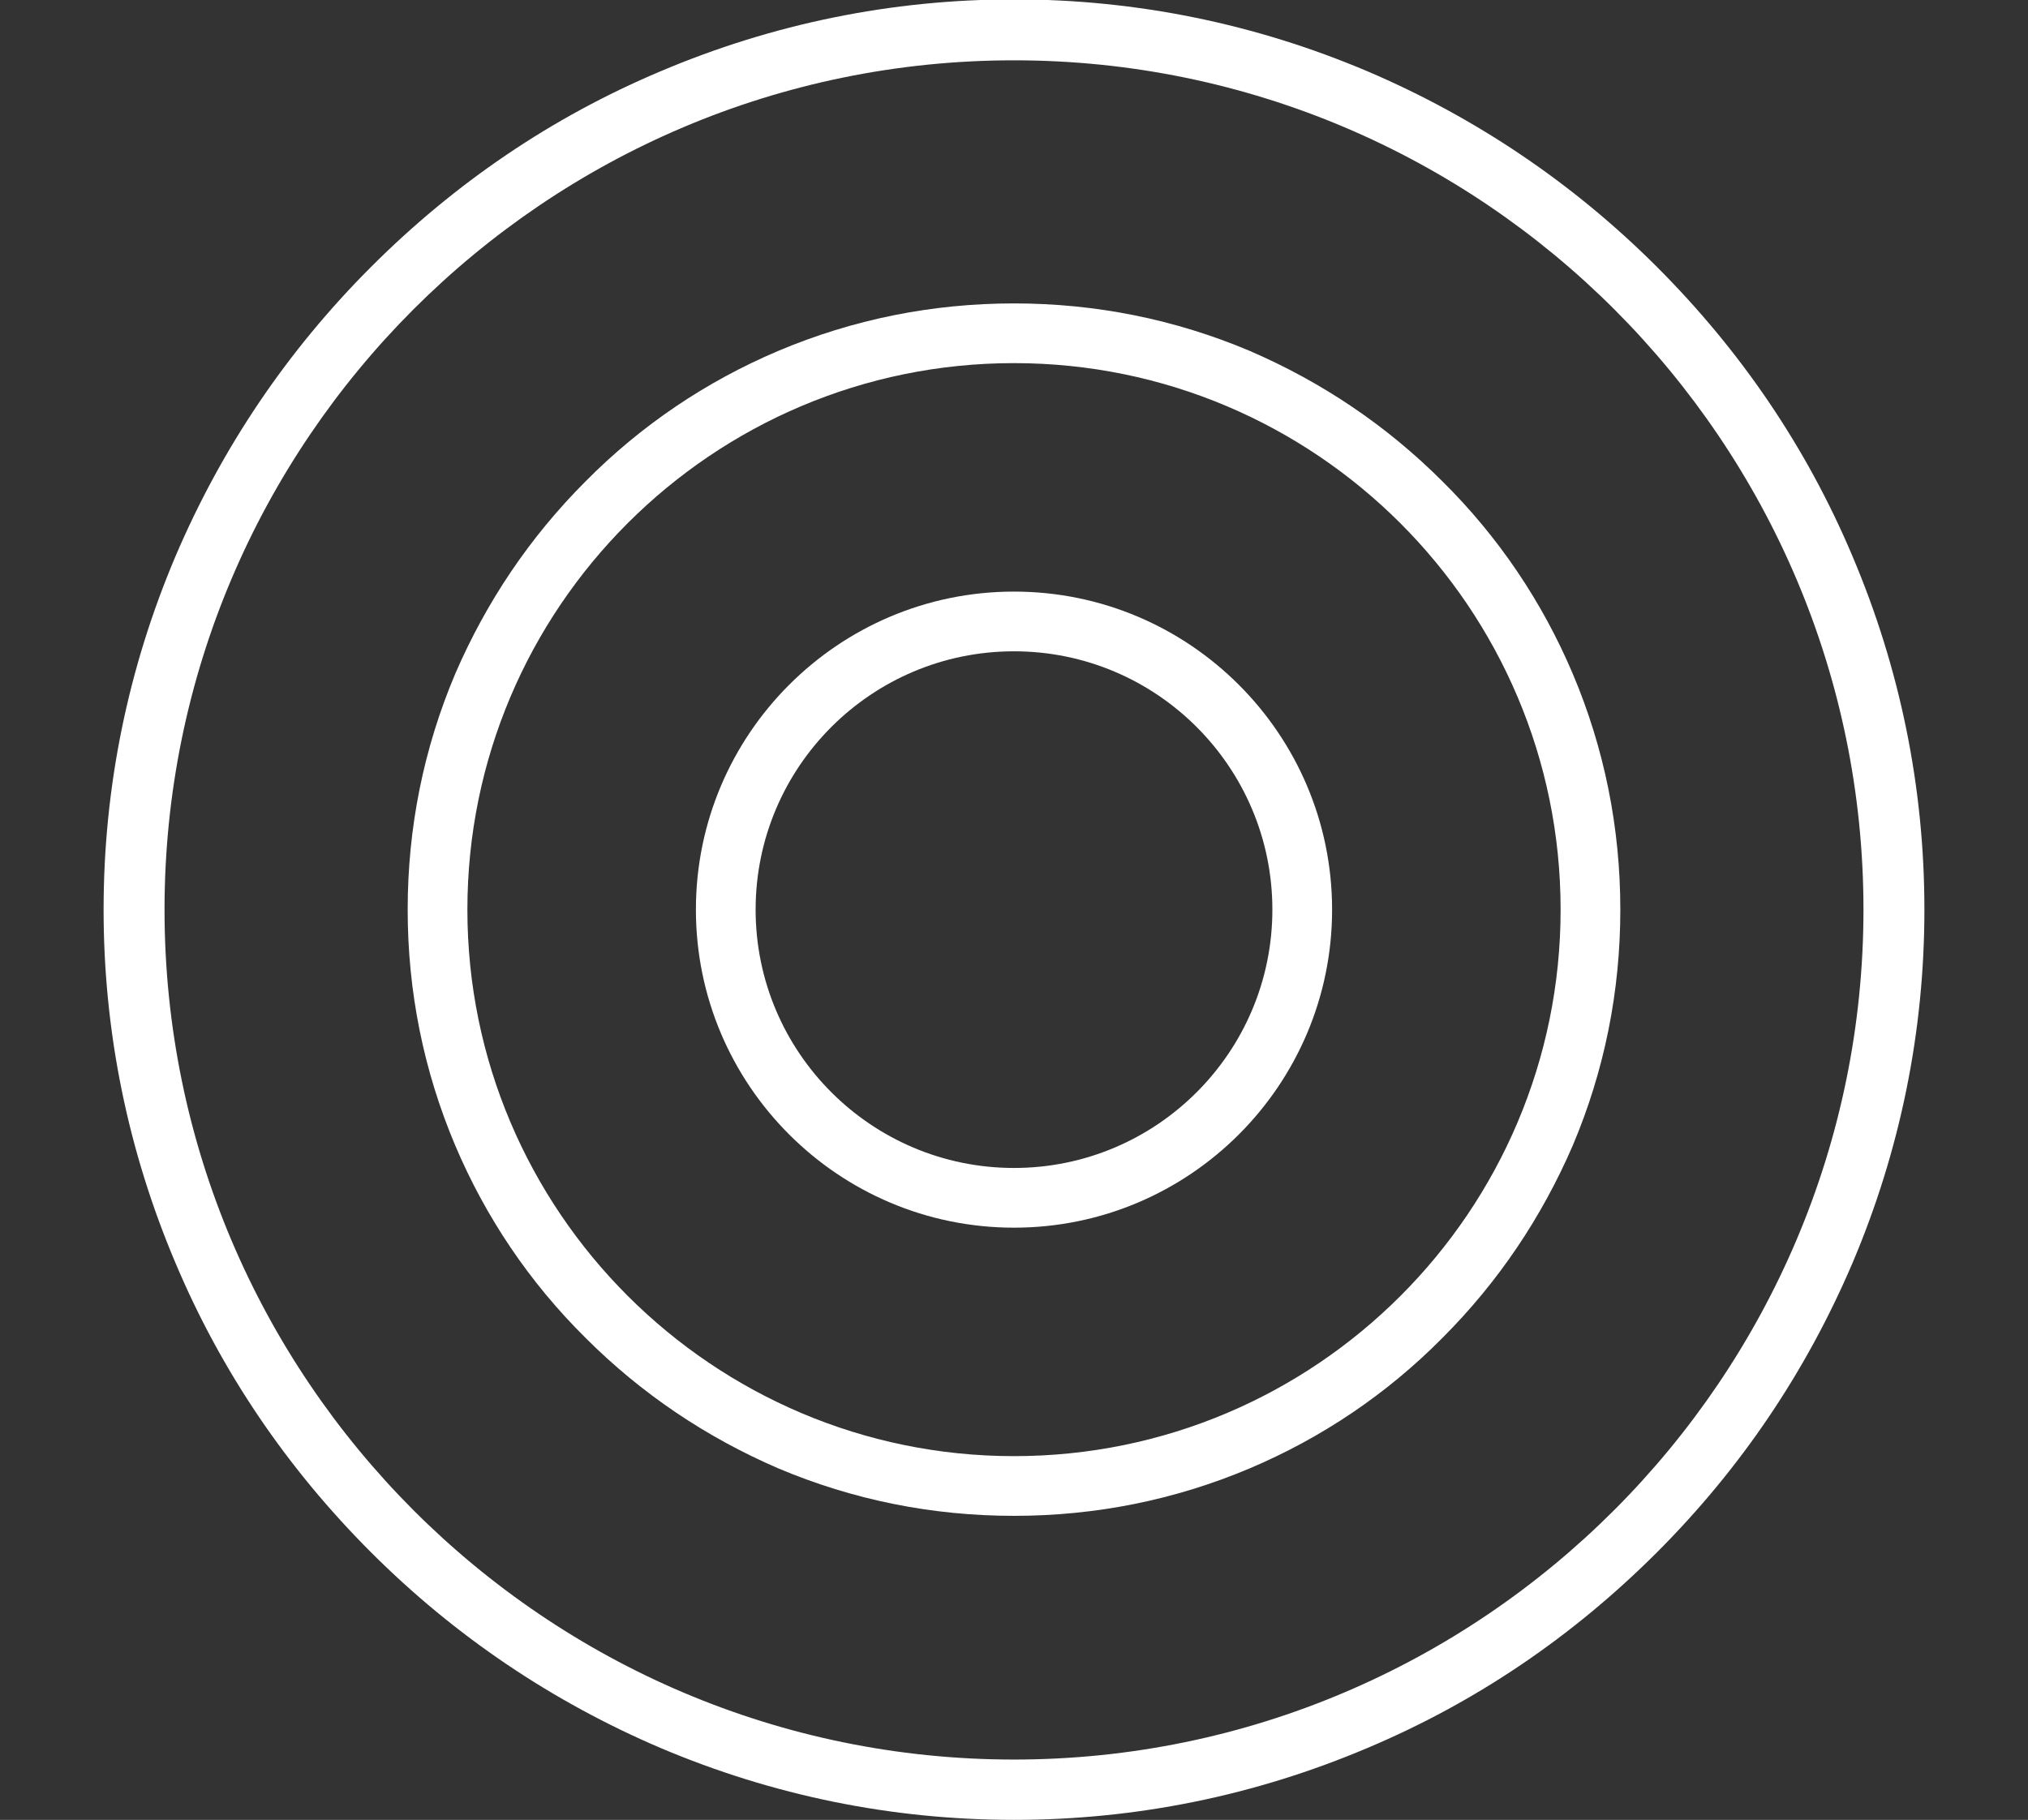 <?xml version="1.0" encoding="UTF-8"?>
<svg id="Camada_1" data-name="Camada 1" xmlns="http://www.w3.org/2000/svg" viewBox="0 0 33.28 29.87">
  <rect x="0" y="0" width="33.28" height="29.87" fill="#333333" stroke="none"/>
  <defs>
    <style>
      .cls-1 {
        fill: #fff;
        fill-rule: evenodd;
      }
    </style>
  </defs>
  <path class="cls-1" d="m25.81,11.06c-.5-1.18-1.22-2.25-2.14-3.16-.92-.92-1.98-1.63-3.16-2.14-1.23-.52-2.53-.78-3.87-.78s-2.64.26-3.87.78c-1.18.5-2.25,1.22-3.16,2.14-.92.92-1.63,1.98-2.14,3.16-.52,1.23-.78,2.53-.78,3.87s.26,2.64.78,3.87c.5,1.18,1.22,2.25,2.14,3.16.92.92,1.98,1.63,3.16,2.14,1.23.52,2.53.78,3.87.78s2.64-.26,3.87-.78c1.18-.5,2.25-1.22,3.16-2.14.92-.92,1.63-1.98,2.14-3.16.52-1.23.78-2.53.78-3.87s-.26-2.64-.78-3.87Zm-9.17,12.84c-4.94,0-8.97-4.02-8.97-8.97s4.02-8.97,8.97-8.97,8.97,4.02,8.97,8.97-4.02,8.97-8.97,8.97Z"/>
  <path class="cls-1" d="m16.64,9.71c-2.88,0-5.22,2.34-5.22,5.22s2.34,5.22,5.22,5.22,5.22-2.34,5.22-5.22c0-2.88-2.34-5.22-5.22-5.22Zm0,9.46c-2.34,0-4.24-1.9-4.24-4.24s1.9-4.24,4.24-4.24,4.24,1.9,4.24,4.24c0,2.34-1.9,4.24-4.24,4.24Z"/>
  <path class="cls-1" d="m30.4,9.13c-.75-1.78-1.83-3.37-3.21-4.75-1.37-1.37-2.97-2.45-4.75-3.21-1.84-.78-3.79-1.18-5.8-1.18s-3.96.4-5.8,1.18c-1.78.75-3.37,1.83-4.75,3.21s-2.45,2.97-3.21,4.75c-.78,1.84-1.18,3.79-1.18,5.8s.4,3.96,1.18,5.8c.75,1.78,1.83,3.37,3.21,4.75,1.37,1.37,2.97,2.45,4.75,3.21,1.84.78,3.79,1.18,5.8,1.18s3.96-.4,5.8-1.18c1.78-.75,3.37-1.83,4.75-3.21s2.45-2.97,3.21-4.75c.78-1.84,1.18-3.79,1.18-5.8,0-2.01-.4-3.96-1.18-5.8Zm-13.76,19.75c-7.69,0-13.94-6.26-13.94-13.95S8.95.99,16.64.99s13.94,6.26,13.94,13.94-6.26,13.95-13.94,13.95Z"/>
</svg>